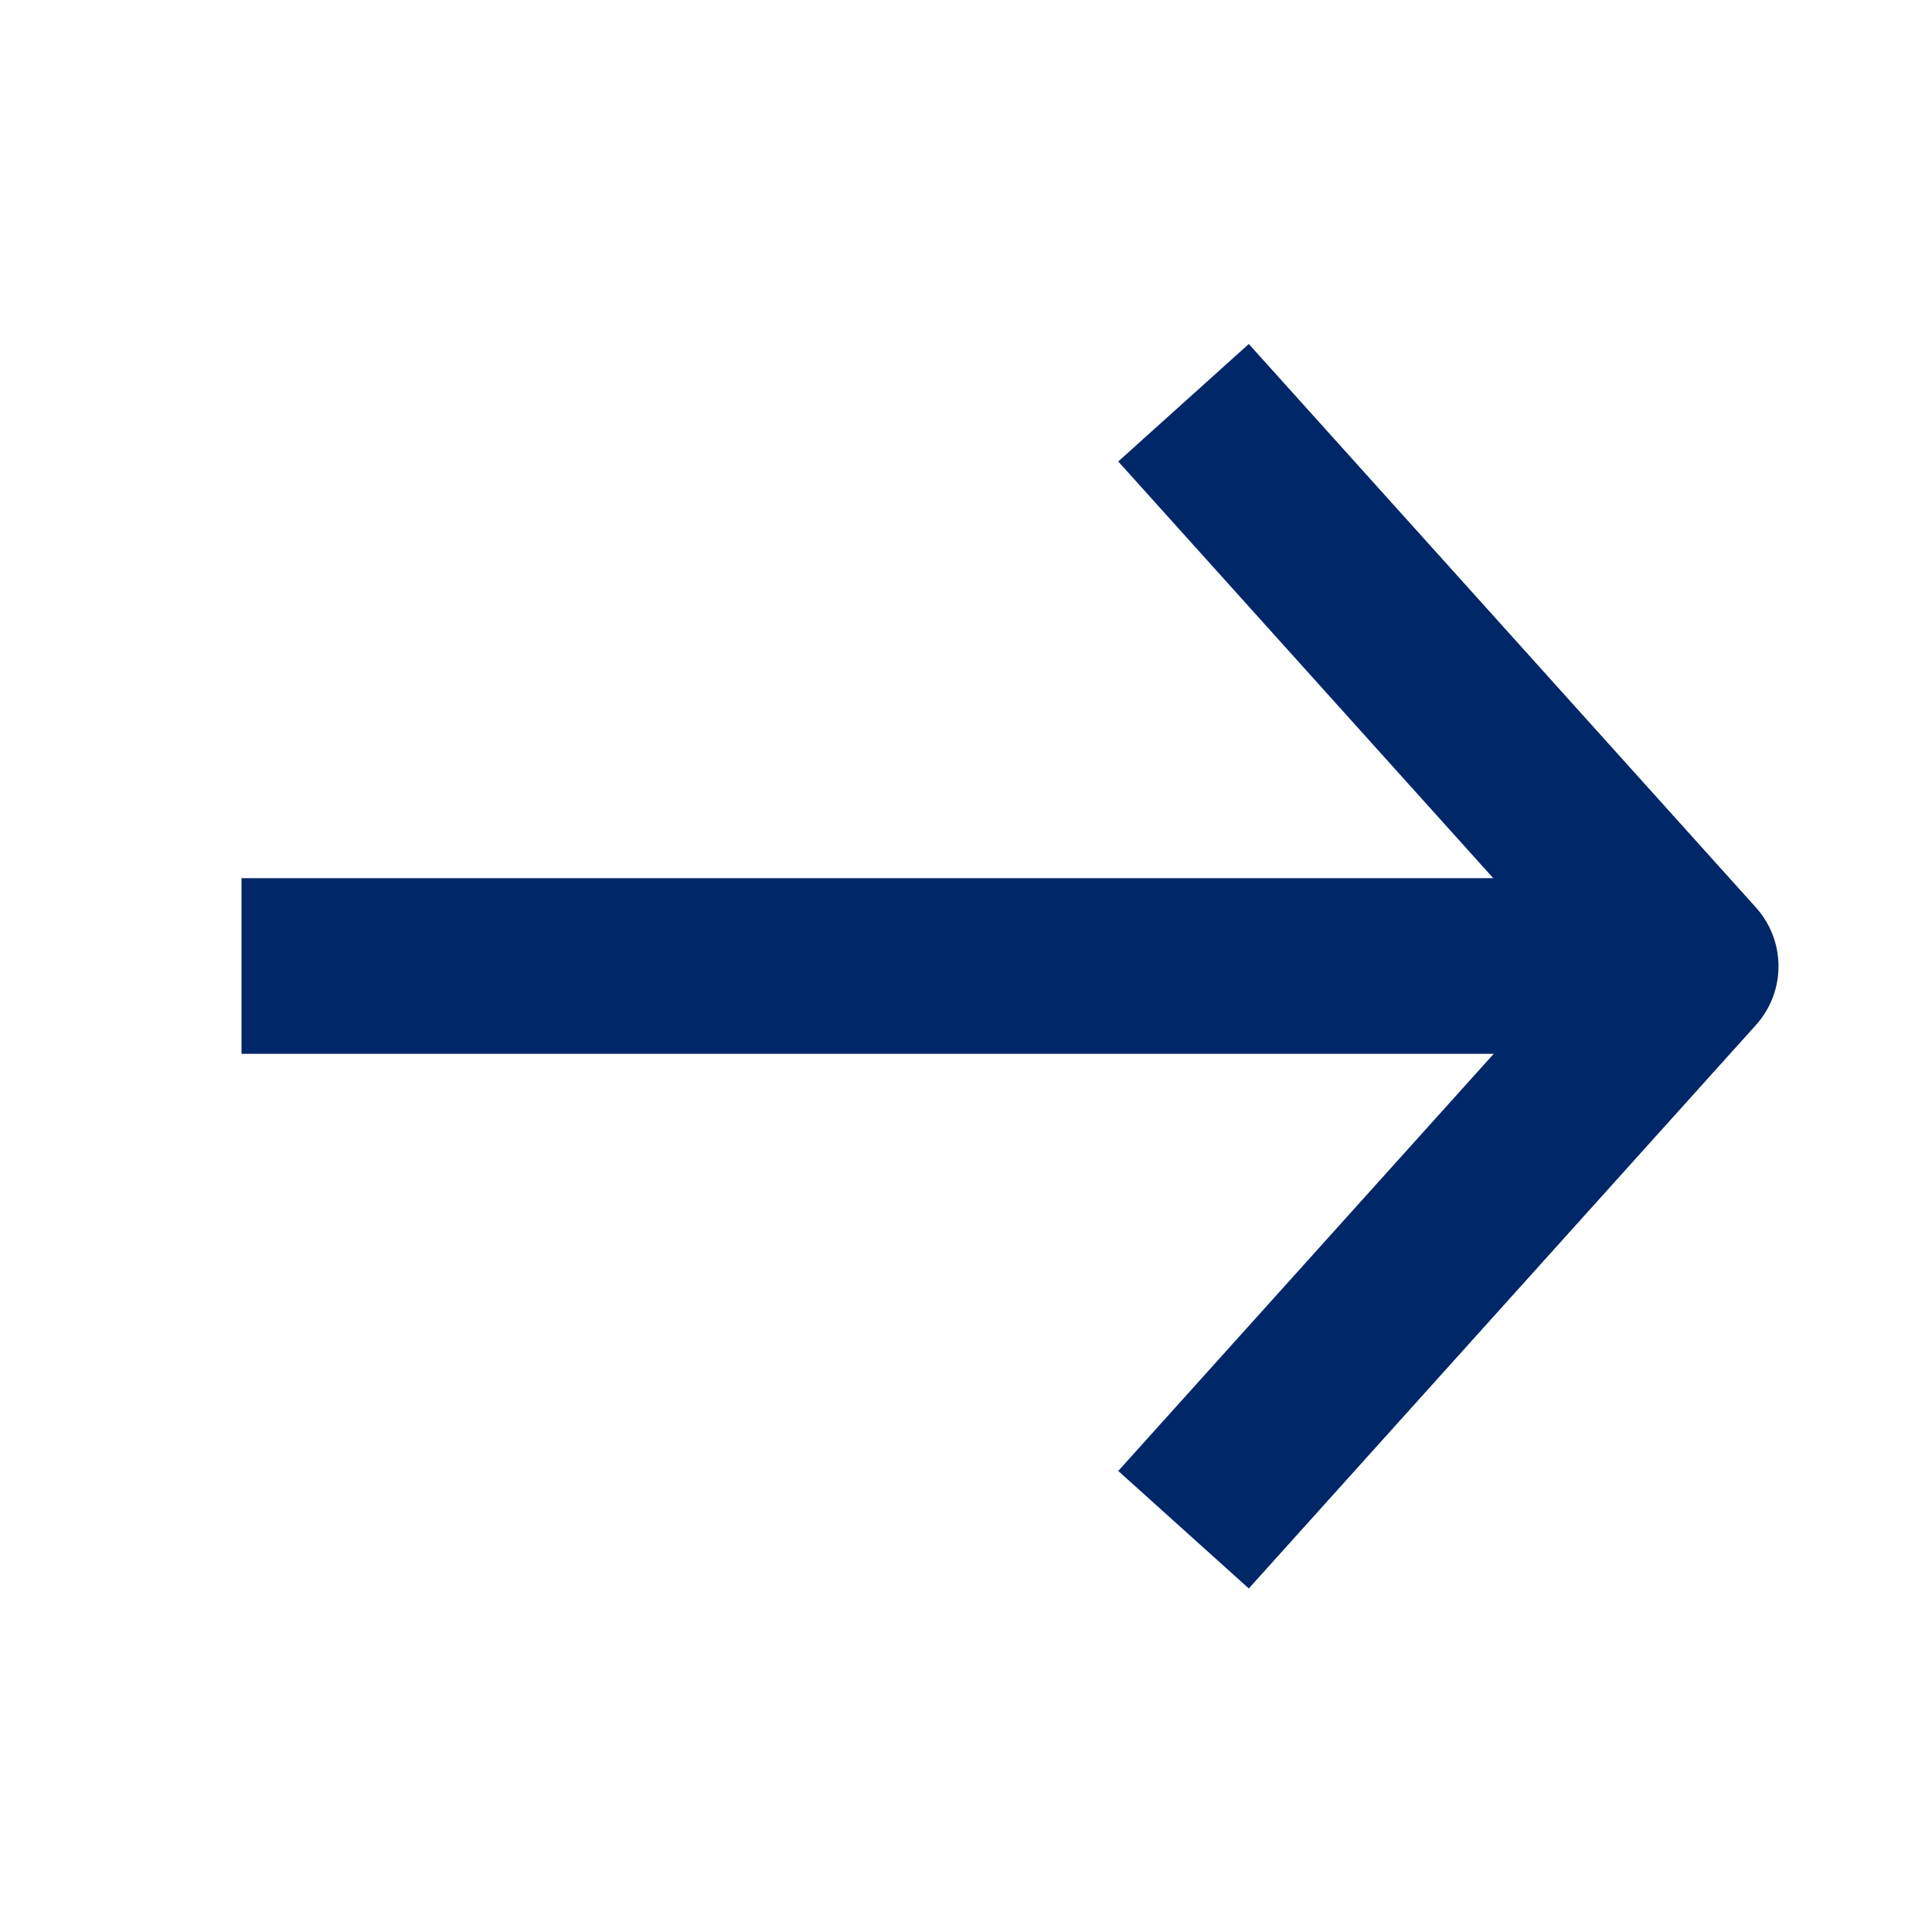 <svg width="22" height="22" viewBox="0 0 22 22" fill="none" xmlns="http://www.w3.org/2000/svg">
<path d="M2.75 11H18.425" stroke="#002768" stroke-width="2"/>
<path d="M13.477 4.586L19.252 11.003L13.477 17.419" stroke="#002768" stroke-width="2" stroke-linejoin="round"/>
</svg>
